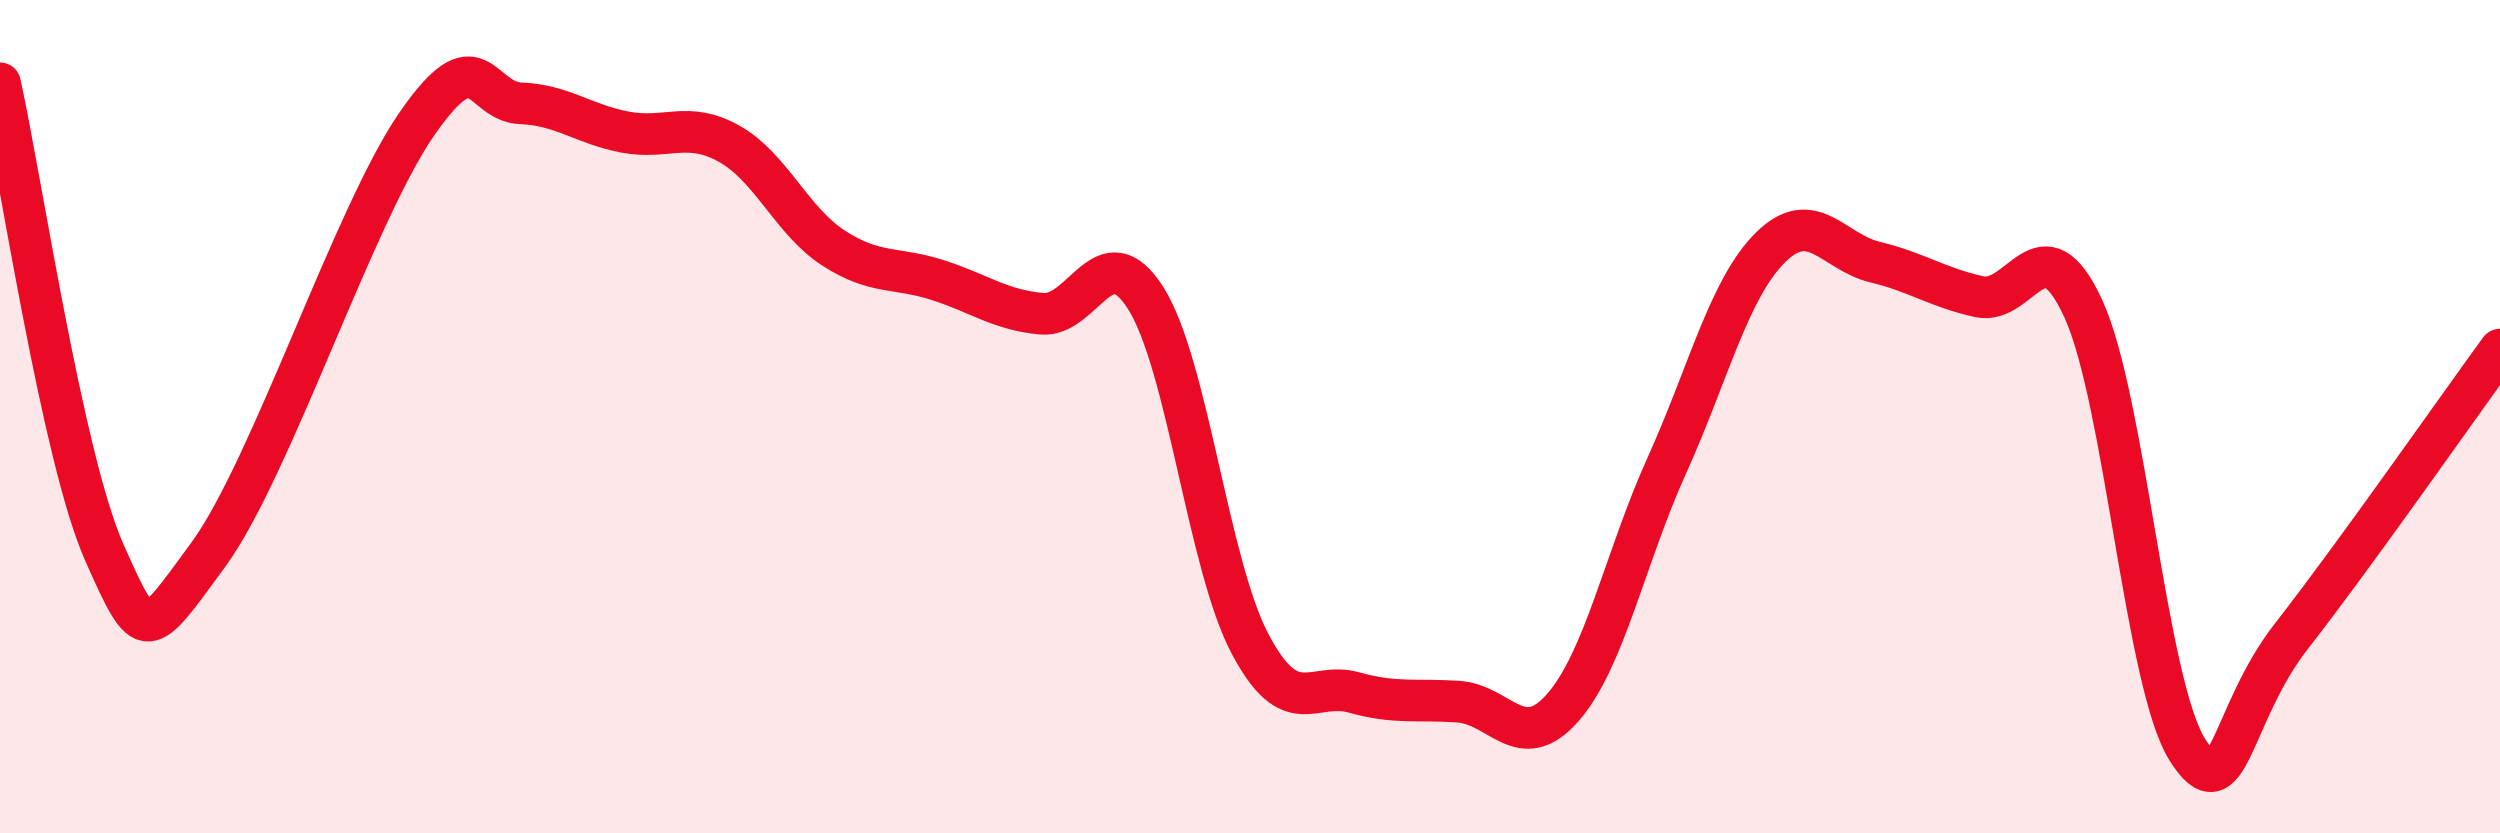 
    <svg width="60" height="20" viewBox="0 0 60 20" xmlns="http://www.w3.org/2000/svg">
      <path
        d="M 0,2 C 0.5,4.25 1.5,10.99 2.5,13.25 C 3.5,15.51 3.5,15.36 5,13.31 C 6.5,11.26 8.5,5.15 10,2.98 C 11.5,0.81 11.5,2.44 12.5,2.48 C 13.5,2.52 14,2.98 15,3.17 C 16,3.36 16.5,2.89 17.5,3.45 C 18.5,4.01 19,5.3 20,5.95 C 21,6.6 21.5,6.4 22.5,6.72 C 23.5,7.04 24,7.44 25,7.53 C 26,7.62 26.5,5.58 27.5,7.16 C 28.5,8.74 29,13.56 30,15.45 C 31,17.34 31.5,16.34 32.5,16.62 C 33.5,16.9 34,16.77 35,16.84 C 36,16.91 36.5,18.12 37.5,16.99 C 38.5,15.86 39,13.39 40,11.18 C 41,8.97 41.5,6.91 42.5,5.93 C 43.5,4.95 44,6.05 45,6.29 C 46,6.53 46.5,6.9 47.5,7.12 C 48.5,7.34 49,5.23 50,7.41 C 51,9.59 51.5,16.43 52.5,18 C 53.5,19.57 53.5,17.18 55,15.26 C 56.5,13.34 59,9.76 60,8.39L60 20L0 20Z"
        fill="#EB0A25"
        opacity="0.1"
        stroke-linecap="round"
        stroke-linejoin="round"
      />
      <path
        d="M 0,2 C 0.5,4.25 1.5,10.99 2.5,13.25 C 3.5,15.51 3.5,15.36 5,13.31 C 6.5,11.26 8.5,5.15 10,2.98 C 11.5,0.81 11.5,2.44 12.5,2.48 C 13.5,2.52 14,2.98 15,3.17 C 16,3.36 16.5,2.89 17.5,3.45 C 18.5,4.01 19,5.3 20,5.95 C 21,6.6 21.5,6.4 22.5,6.72 C 23.5,7.04 24,7.44 25,7.53 C 26,7.62 26.5,5.58 27.5,7.16 C 28.5,8.74 29,13.56 30,15.45 C 31,17.34 31.5,16.34 32.5,16.62 C 33.5,16.9 34,16.77 35,16.84 C 36,16.91 36.5,18.12 37.5,16.99 C 38.5,15.86 39,13.39 40,11.18 C 41,8.97 41.5,6.91 42.5,5.93 C 43.5,4.95 44,6.05 45,6.29 C 46,6.53 46.5,6.9 47.5,7.12 C 48.5,7.34 49,5.23 50,7.41 C 51,9.59 51.5,16.43 52.5,18 C 53.5,19.57 53.5,17.18 55,15.26 C 56.5,13.34 59,9.76 60,8.39"
        stroke="#EB0A25"
        stroke-width="1"
        fill="none"
        stroke-linecap="round"
        stroke-linejoin="round"
      />
    </svg>
  